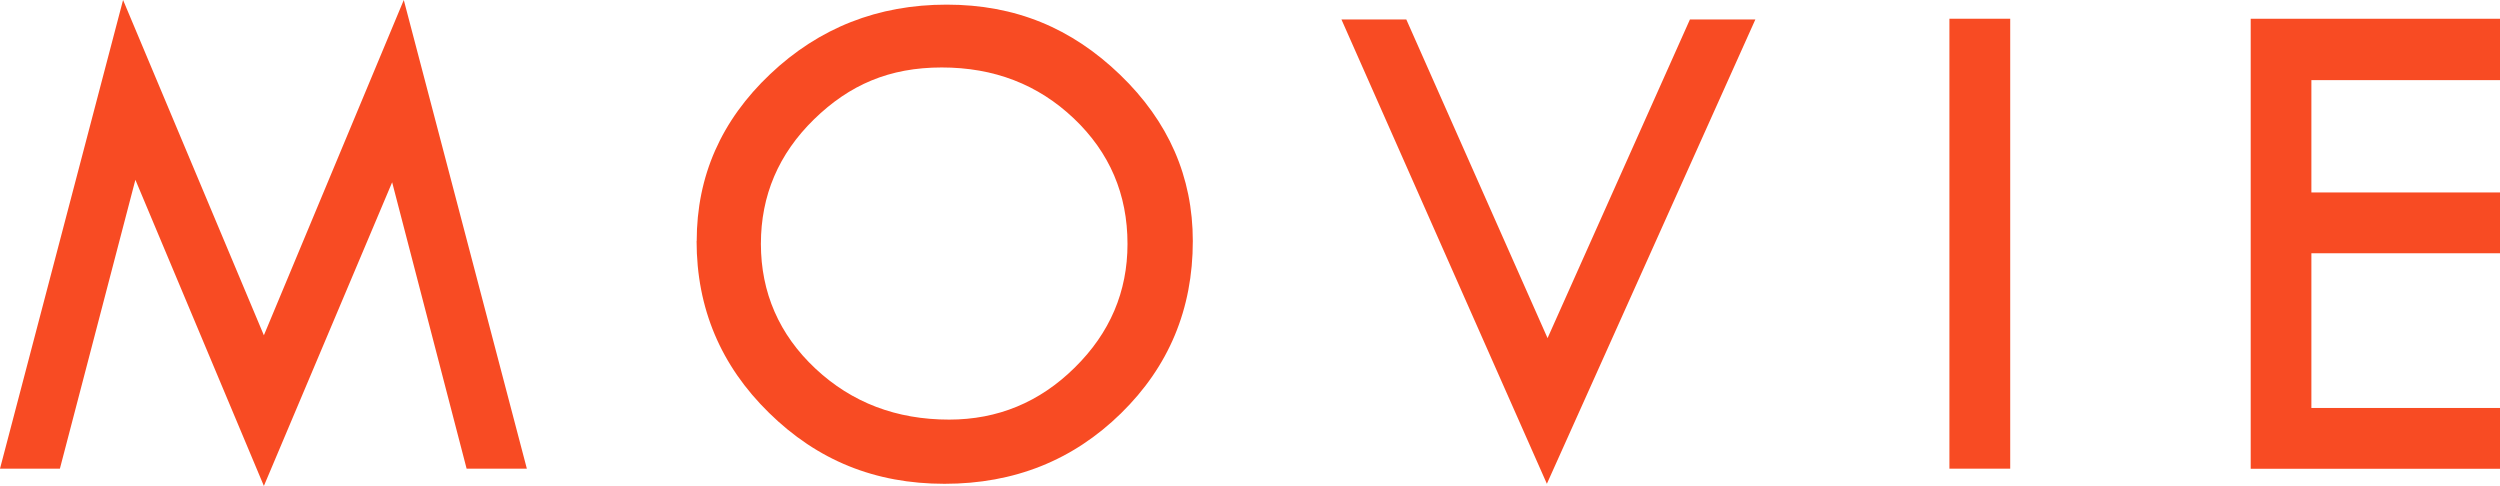 <?xml version="1.0" encoding="UTF-8"?><svg id="_レイヤー_2" xmlns="http://www.w3.org/2000/svg" viewBox="0 0 221.22 43"><defs><style>.cls-1{fill:#f84b23;}</style></defs><g id="MOVIE"><g><path class="cls-1" d="M35.73,0l10.89,41.47h-5.33l-6.59-25.34-11.35,26.87L11.98,15.91l-6.68,25.56H0L10.89,0l12.46,29.67L35.73,0Z"/><path class="cls-1" d="M61.65,21.33c0-5.75,2.17-10.67,6.5-14.77,4.33-4.1,9.54-6.15,15.62-6.15s11.05,2.07,15.34,6.2c4.29,4.13,6.44,9.04,6.44,14.72,0,6.02-2.12,11.1-6.36,15.25-4.24,4.15-9.44,6.23-15.61,6.23s-11.26-2.09-15.53-6.28c-4.27-4.18-6.41-9.25-6.41-15.21Zm38.12,.25c0-4.39-1.58-8.09-4.75-11.1-3.17-3.01-7.06-4.51-11.69-4.51s-8.16,1.53-11.3,4.59c-3.13,3.06-4.7,6.73-4.7,11.02s1.61,8.03,4.83,11.04,7.16,4.51,11.83,4.51c4.29,0,8-1.53,11.11-4.6,3.12-3.07,4.67-6.72,4.67-10.94Z"/><path class="cls-1" d="M118.7,1.72h5.74l12.5,28.2L149.54,1.72h5.79l-18.45,41.09L118.7,1.72Z"/><path class="cls-1" d="M172.5,1.66h5.38V41.47h-5.38V1.66Z"/><path class="cls-1" d="M199.16,1.66h22.06V7.09h-16.69v9.94h16.69v5.38h-16.69v13.69h16.69v5.38h-22.06V1.66Z"/></g></g></svg>